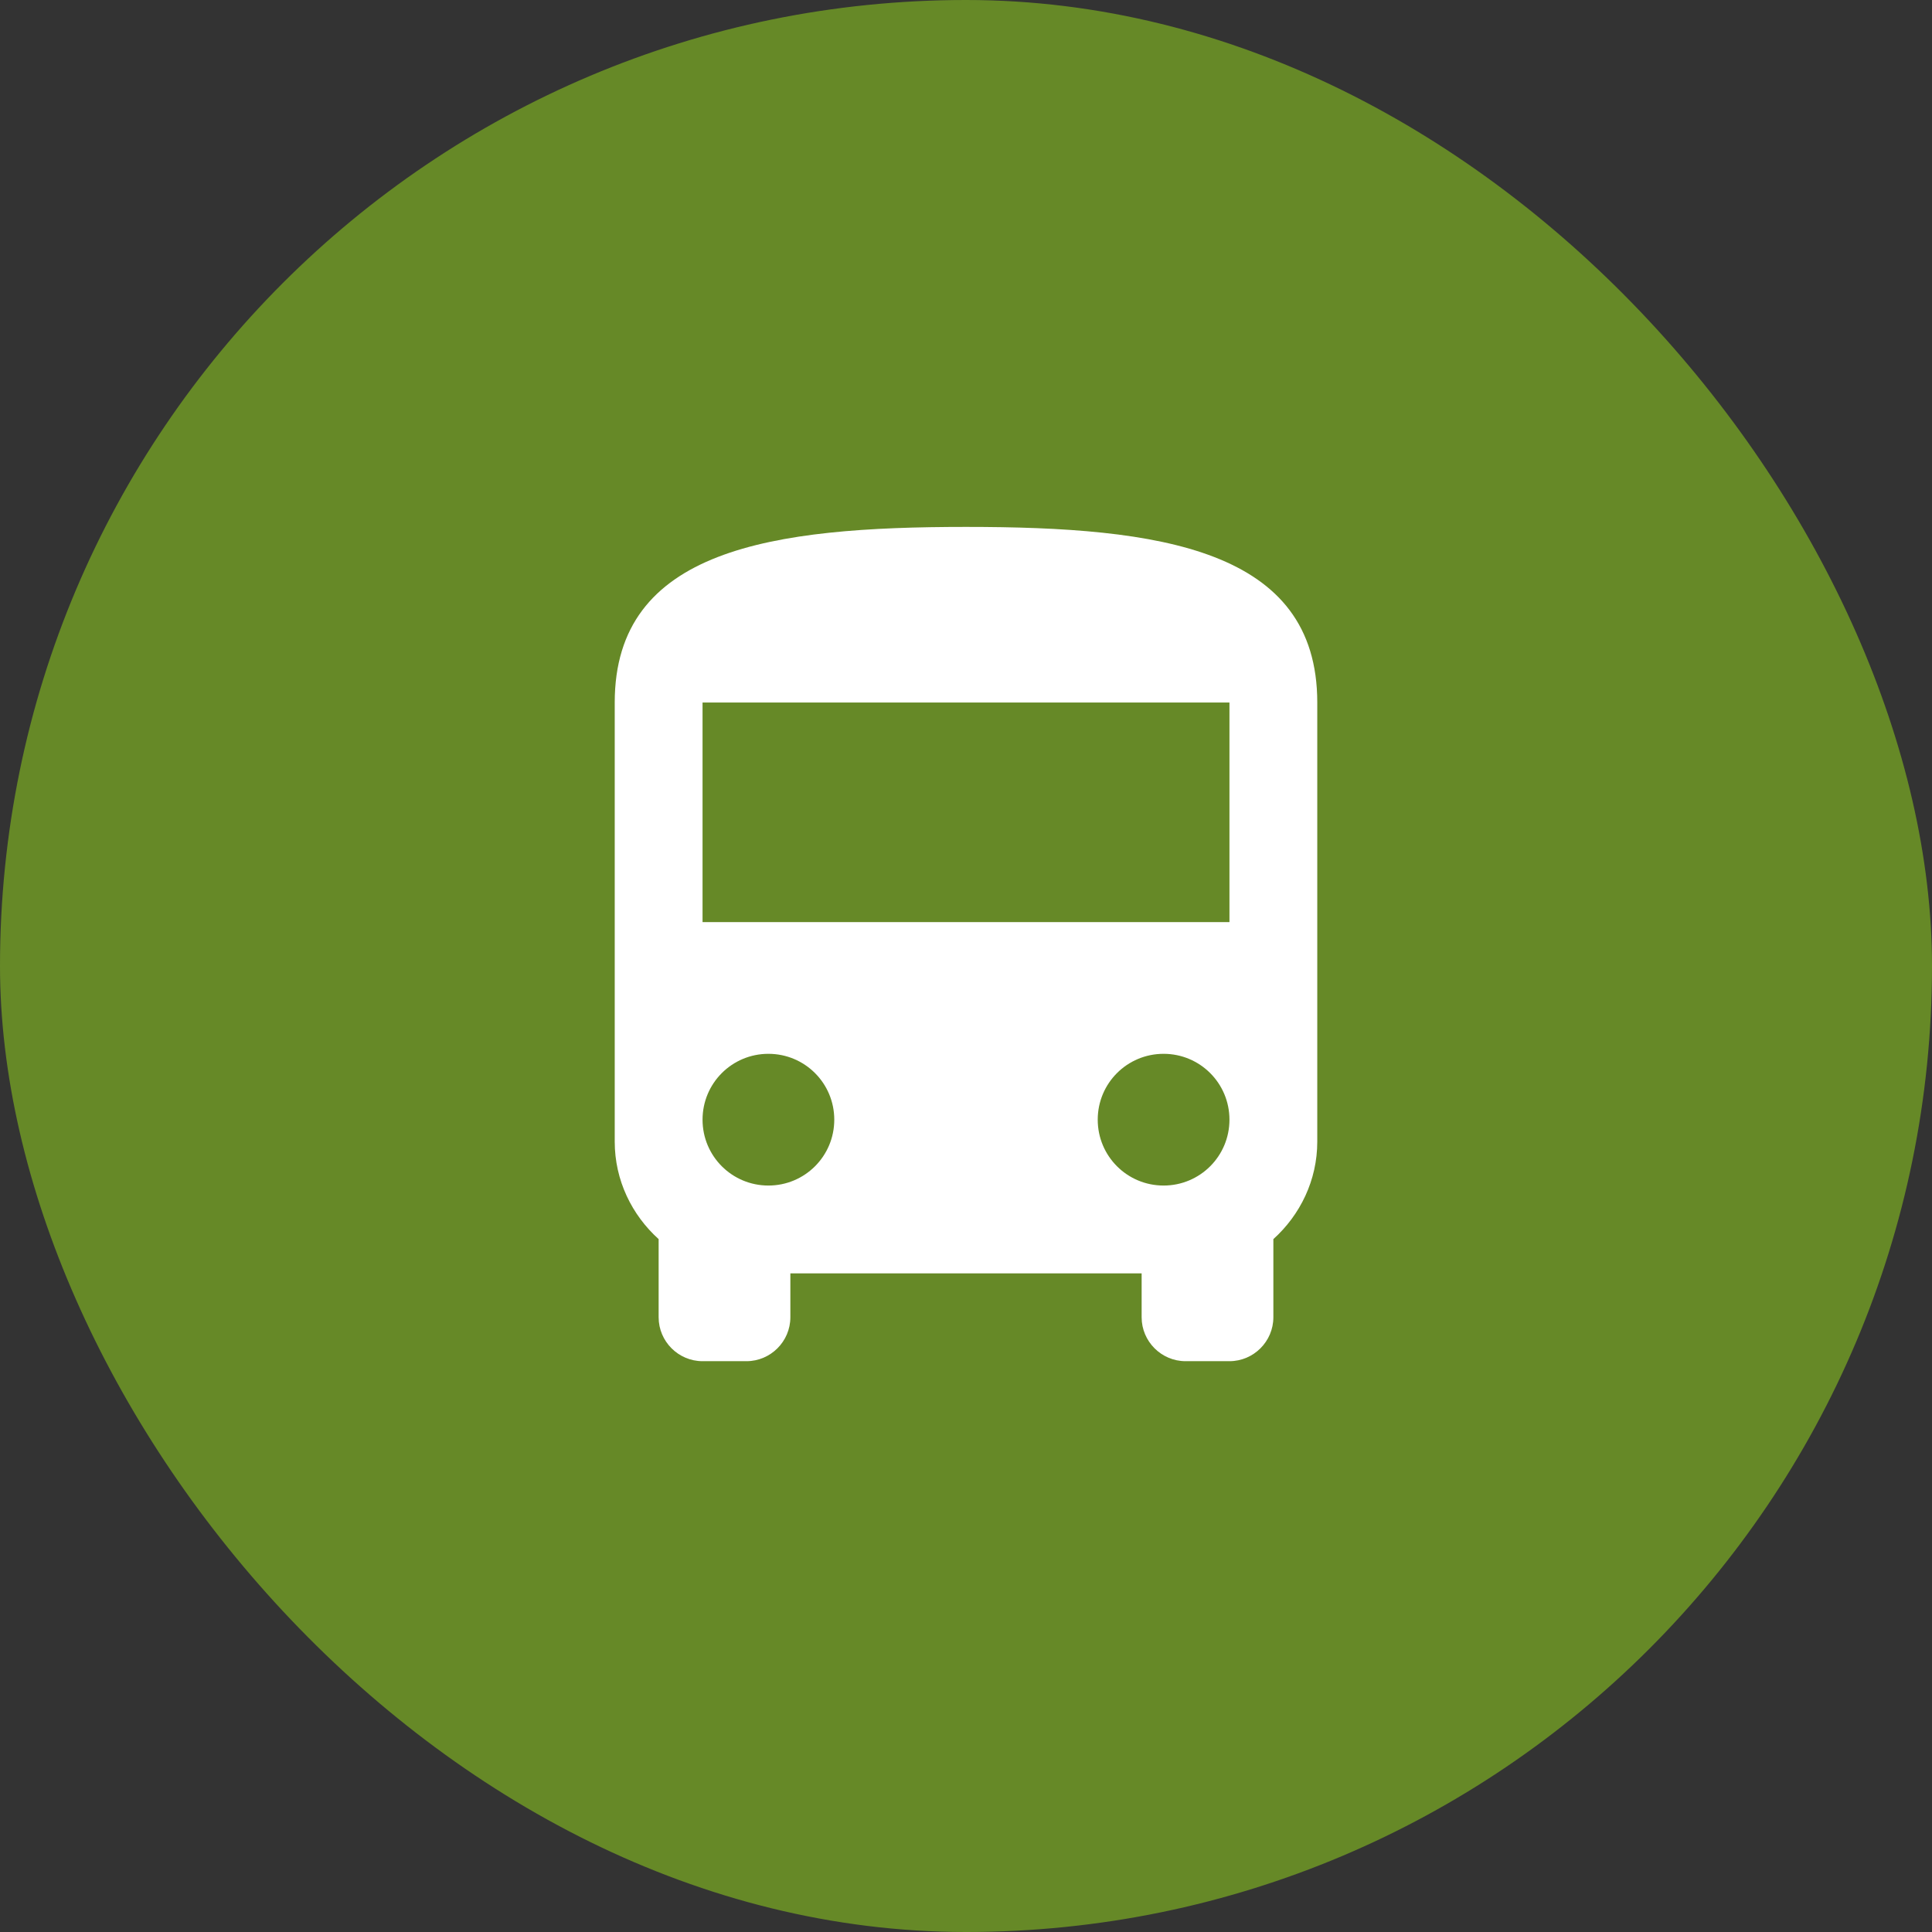<?xml version="1.0" encoding="UTF-8"?> <svg xmlns="http://www.w3.org/2000/svg" width="44" height="44" viewBox="0 0 44 44" fill="none"><rect x="0" y="0" width="44" height="44" fill="#333333" stroke="none"/><rect width="44" height="44" rx="22" fill="#668927"></rect><g clip-path="url(#clip0_45_578)"><path d="M14 26C14 26.88 14.39 27.67 15 28.22V30C15 30.55 15.45 31 16 31H17C17.55 31 18 30.55 18 30V29H26V30C26 30.55 26.45 31 27 31H28C28.55 31 29 30.55 29 30V28.22C29.61 27.67 30 26.88 30 26V16C30 12.5 26.42 12 22 12C17.58 12 14 12.5 14 16V26ZM17.5 27C16.67 27 16 26.33 16 25.5C16 24.67 16.67 24 17.5 24C18.33 24 19 24.67 19 25.5C19 26.33 18.33 27 17.5 27ZM26.5 27C25.67 27 25 26.33 25 25.5C25 24.67 25.67 24 26.5 24C27.33 24 28 24.67 28 25.5C28 26.33 27.33 27 26.5 27ZM28 21H16V16H28V21Z" fill="white"></path></g><defs><clipPath id="clip0_45_578"><rect width="24" height="24" fill="white" transform="translate(10 10)"></rect></clipPath></defs></svg> 
